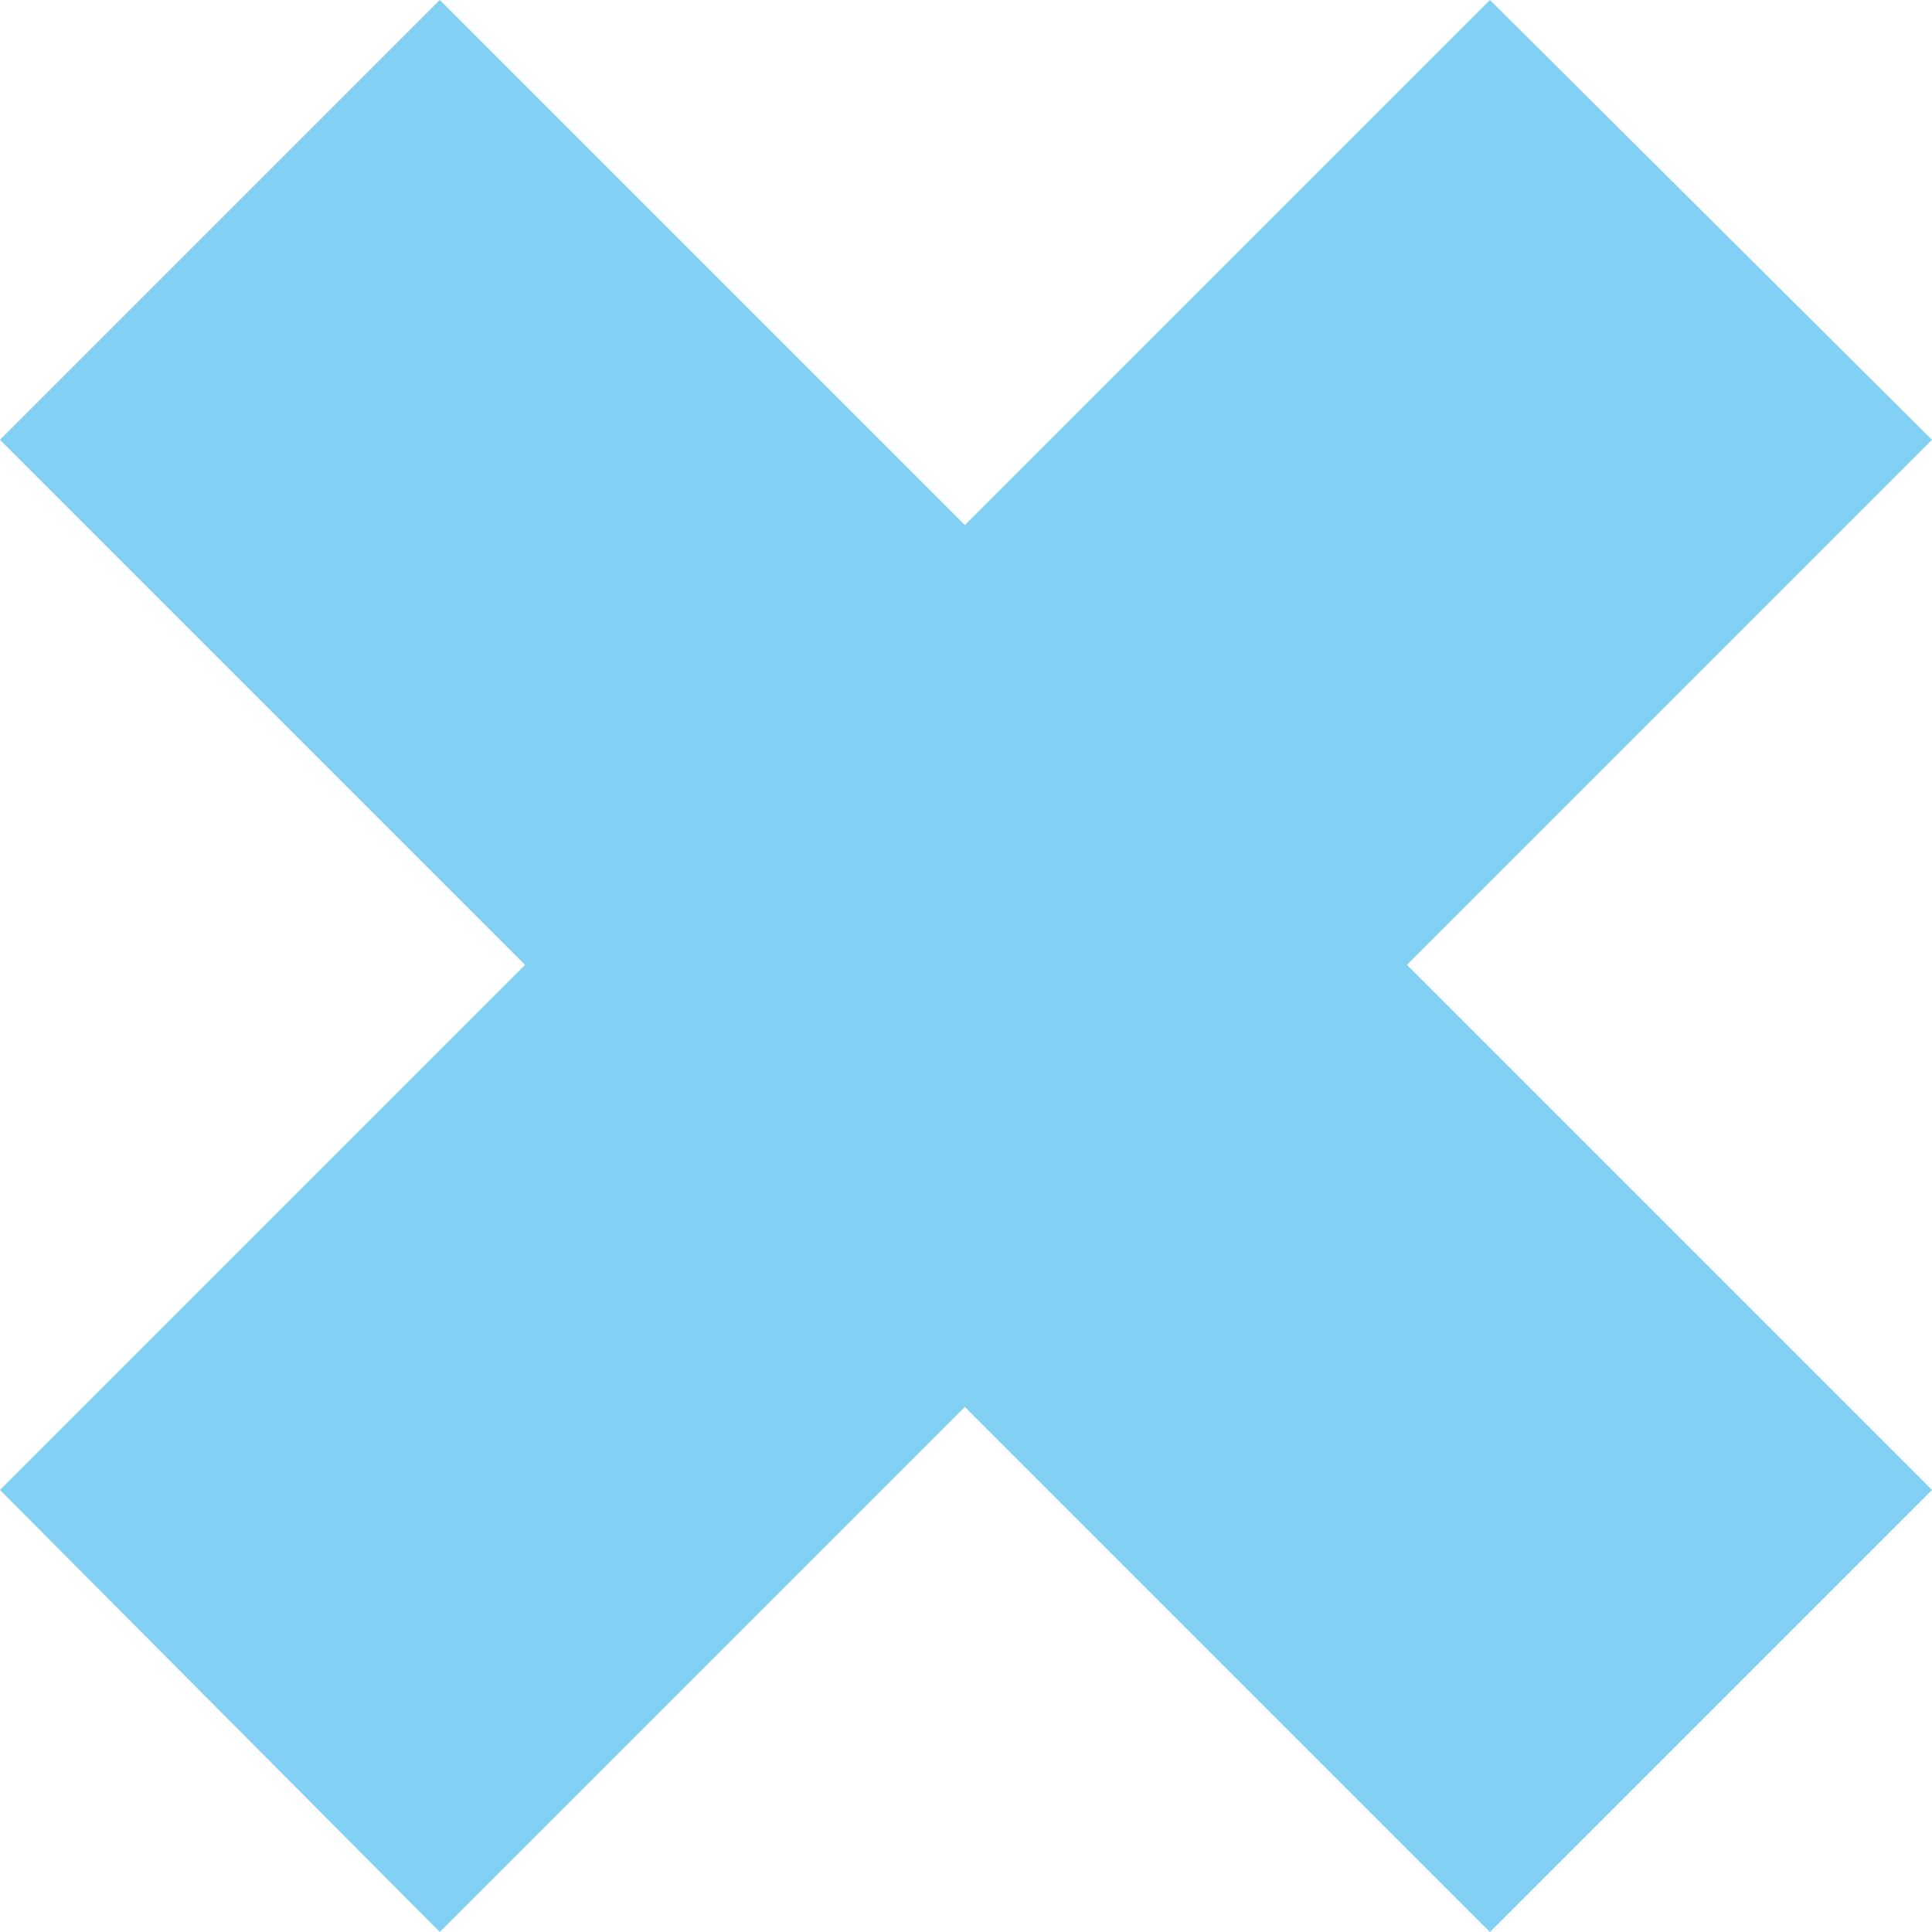 <?xml version="1.0" encoding="UTF-8"?> <!-- Generator: Adobe Illustrator 23.0.2, SVG Export Plug-In . SVG Version: 6.00 Build 0) --> <svg xmlns="http://www.w3.org/2000/svg" xmlns:xlink="http://www.w3.org/1999/xlink" id="Layer_1" x="0px" y="0px" viewBox="0 0 86.1 86.1" style="enable-background:new 0 0 86.1 86.1;" xml:space="preserve"> <style type="text/css"> .st0{fill:#83D0F5;} </style> <title>an2_icon_cross</title> <polygon class="st0" points="86.1,19.6 66.4,0 43,23.4 19.6,0 0,19.6 23.4,43 0,66.4 19.6,86.1 43,62.7 66.4,86.1 86.1,66.4 62.7,43 "></polygon> </svg> 
